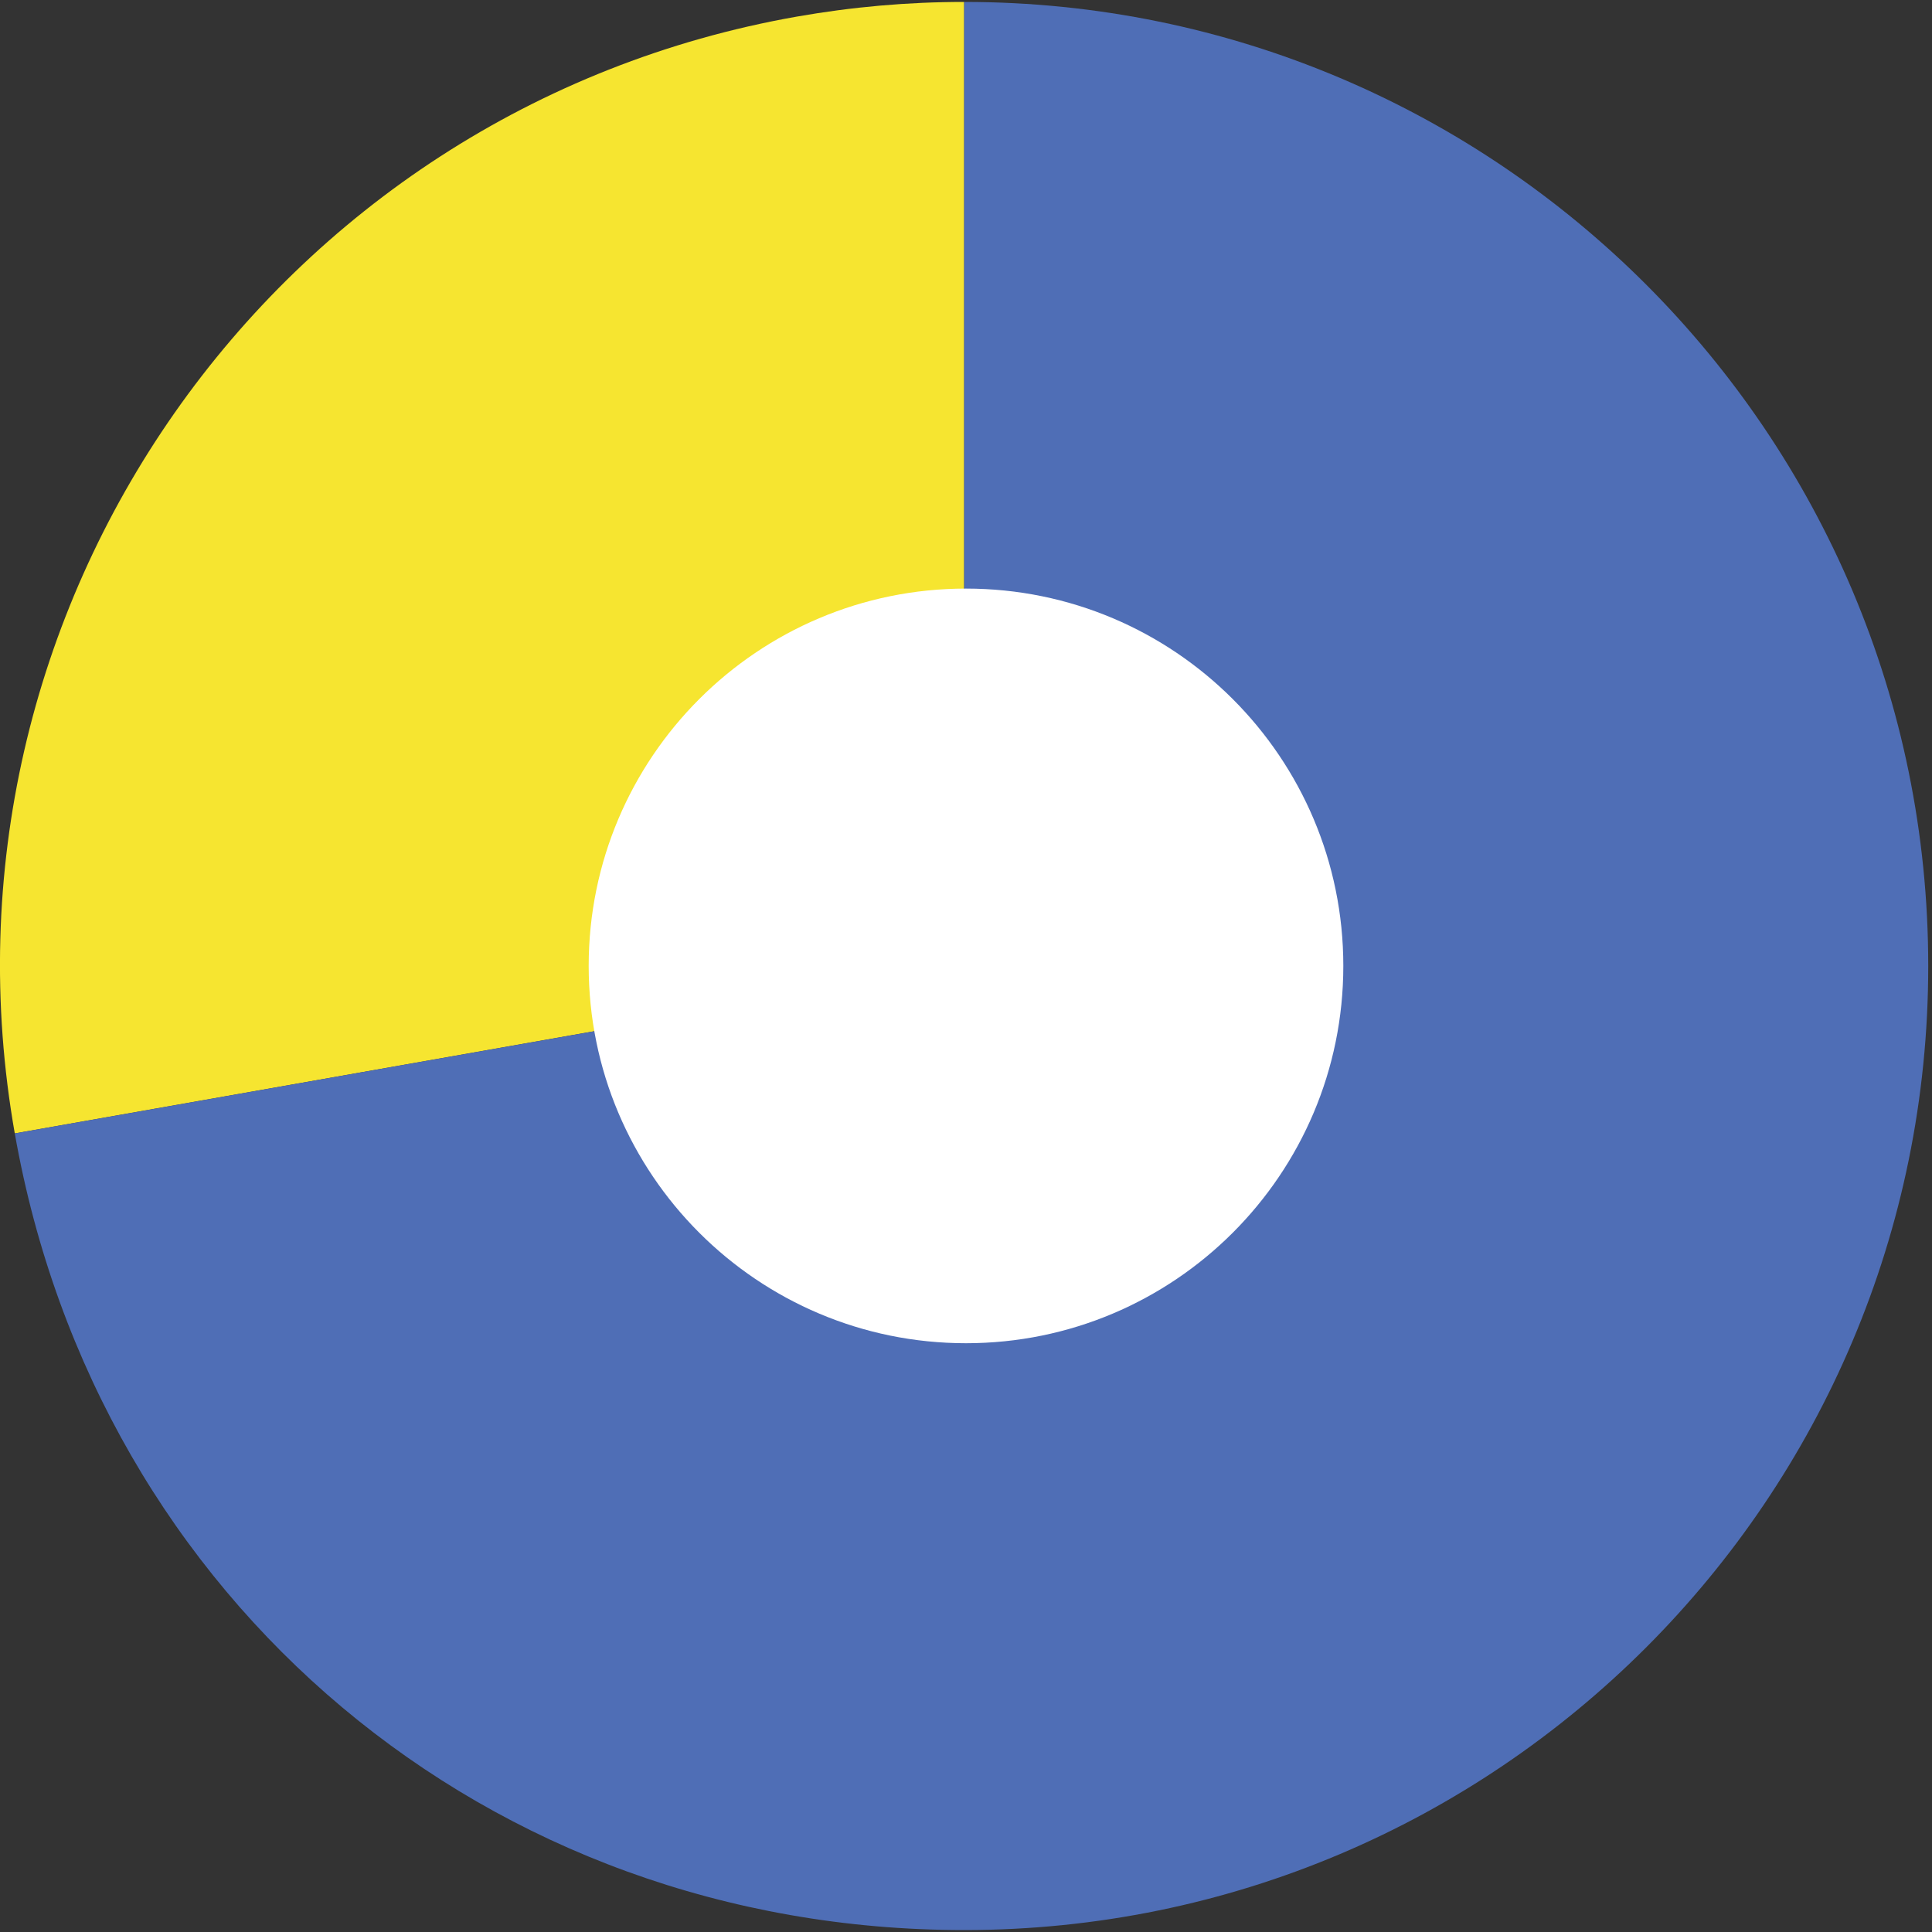 <?xml version="1.0" encoding="UTF-8"?>
<svg xmlns="http://www.w3.org/2000/svg" xmlns:xlink="http://www.w3.org/1999/xlink" version="1.1" viewBox="0 0 200 200">
  <rect x="0" y="0" width="200" height="200" fill="#333333" stroke="none"/>
  <defs>
    <style>
      .cls-1 {
        fill: none;
      }

      .cls-2 {
        fill: #4f6eb6;
      }

      .cls-3 {
        clip-path: url(#clippath-1);
      }

      .cls-4 {
        fill: #fff;
      }

      .cls-5 {
        fill: #f6e530;
      }

      .cls-6 {
        clip-path: url(#clippath);
      }
    </style>
    <clipPath id="clippath">
      <rect class="cls-1" y="-.19" width="200" height="200.37"/>
    </clipPath>
    <clipPath id="clippath-1">
      <rect class="cls-1" y="-.19" width="200" height="200.37"/>
    </clipPath>
  </defs>
  <!-- Generator: Adobe Illustrator 28.7.1, SVG Export Plug-In . SVG Version: 1.2.0 Build 142)  -->
  <g>
    <g id="Ebene_1">
      <g class="cls-6">
        <path class="cls-5" d="M99.81,100L1.53,117.33C-8.04,63.05,28.2,11.29,82.48,1.72c5.75-1.01,11.49-1.52,17.33-1.52v99.8Z"/>
        <path class="cls-2" d="M99.81,100V.2c55.12,0,99.8,44.68,99.8,99.8s-44.68,99.8-99.8,99.8c-49.22,0-89.73-34-98.28-82.47l98.28-17.33Z"/>
        <path class="cls-1" d="M99.81,100V.2c55.12,0,99.8,44.68,99.8,99.8s-44.68,99.8-99.8,99.8c-49.22,0-89.73-34-98.28-82.47l98.28-17.33Z"/>
      </g>
      <g class="cls-3">
        <path class="cls-4" d="M100,139.05c21.57,0,39.06-17.49,39.06-39.06s-17.49-39.06-39.06-39.06-39.06,17.49-39.06,39.06,17.49,39.06,39.06,39.06"/>
      </g>
    </g>
  </g>
</svg>